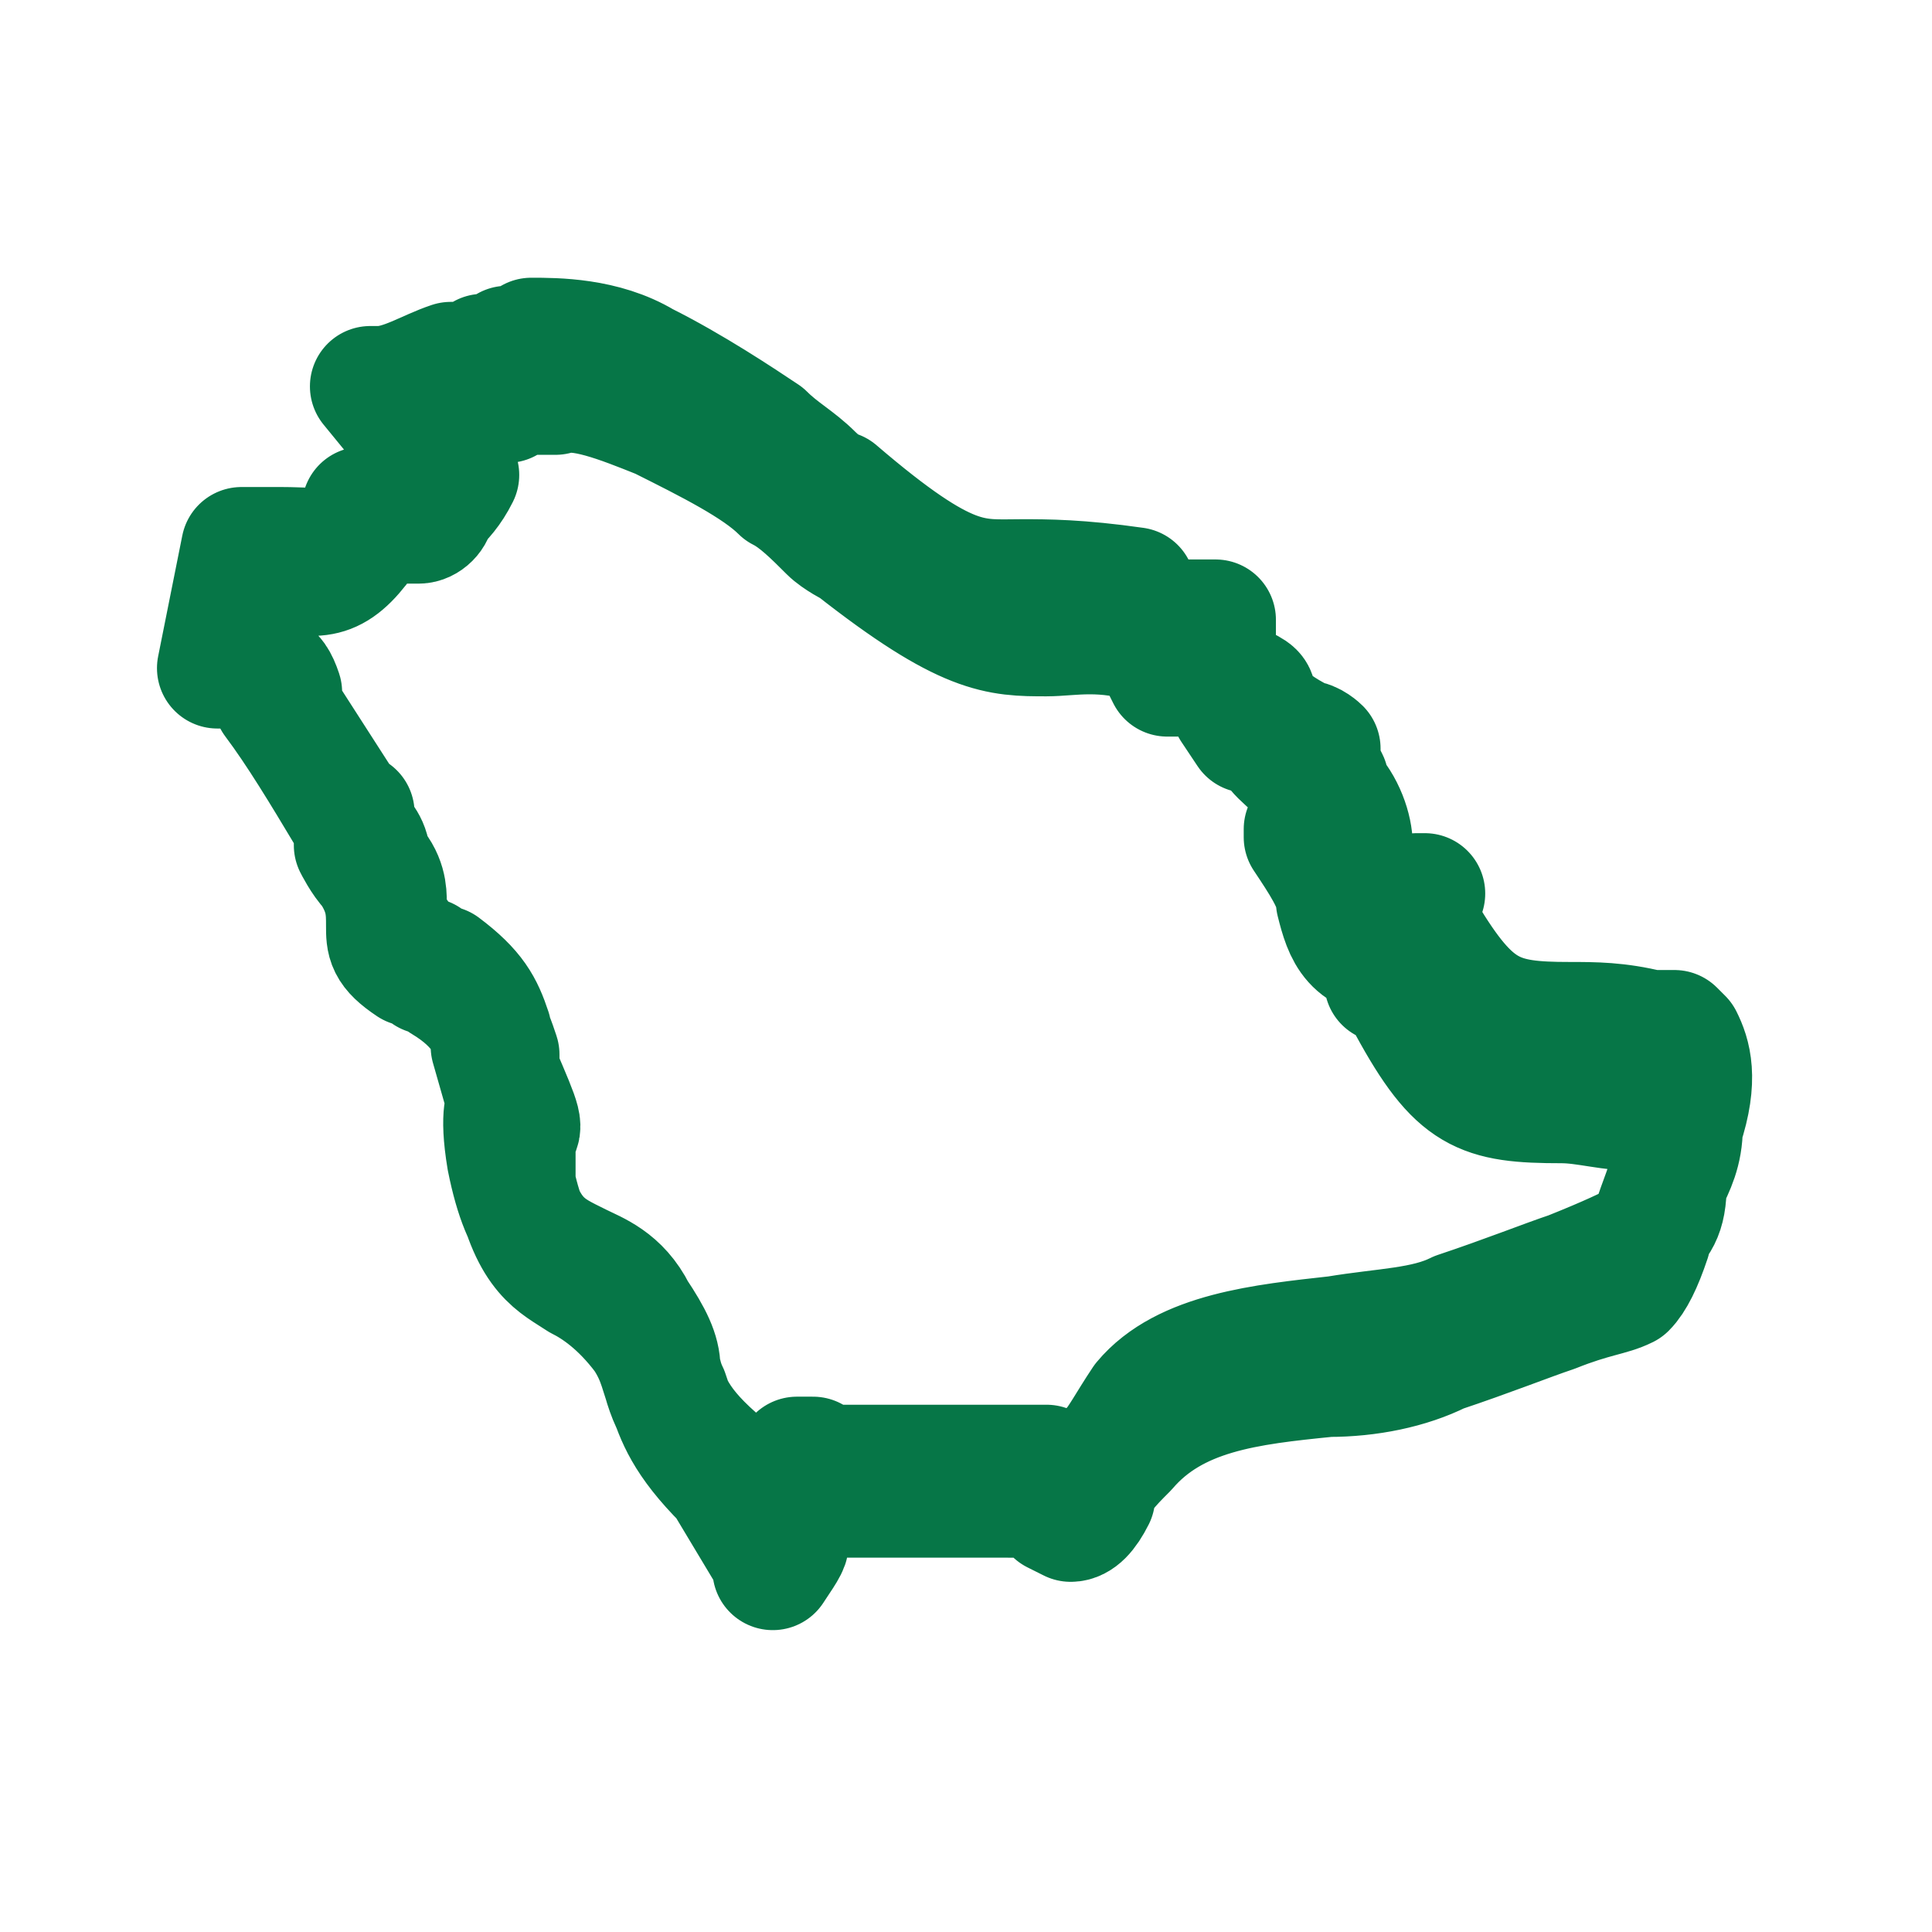 <?xml version="1.0" encoding="UTF-8"?>
<svg id="Layer_1" xmlns="http://www.w3.org/2000/svg" version="1.1" viewBox="0 0 24 24">
  <!-- Generator: Adobe Illustrator 29.3.1, SVG Export Plug-In . SVG Version: 2.1.0 Build 151)  -->
  <defs>
    <style>
      .st0 {
        fill: #067647;
        stroke: #067647;
        stroke-linecap: round;
        stroke-linejoin: round;
        stroke-width: 1.5px;
      }
    </style>
  </defs>
  <path class="st0" d="M4.9,4.9l.8,1h0c-.1.2-.2.3-.3.4,0,.1-.1.2-.2.2,0,0-.1,0-.2,0,0,0-.1,0-.2,0-.1,0-.2,0-.2,0,0,0,0,0,0,.1-.4.6-.6.6-1.1.5-.1,0-.2,0-.4,0l-.2,1.2c.4,0,.5,0,.6.3,0,0,0,0,0,.2l.9,1.4s0,0,0,0h0s0,0,0,.1c0,0,0,0,0,0,0,0,0,.1,0,.2,0,0,.1.2.2.3h0c.2.3.2.5.2.7,0,.2,0,.3.3.5,0,0,.1,0,.2.1,0,0,.1,0,.2.1.5.3.6.6.7.9,0,0,0,.1,0,.2.3.7.3.7.2.8,0,0,0,.1,0,.6.2.9.5,1,.8,1.2.2.1.5.3.8.7.2.3.2.5.3.7.1.3.2.6.7,1.1h0s.6,1,.6,1c0,0,0,0,0,.1.2-.3.2-.3.2-.4,0,0,0-.2.1-.5h0s0,0,0,0c.3,0,.3,0,.4,0,0,0,0,0,.2,0h.9c.1,0,.3,0,.5,0,.2,0,.4,0,.6,0,.6,0,.6,0,.6.2,0,0,0,0,.2.1.1,0,.2-.1.3-.3,0-.2.2-.4.4-.6.6-.7,1.5-.8,2.5-.9.5,0,1-.1,1.4-.3.6-.2,1.1-.4,1.4-.5.5-.2.7-.2.9-.3.1-.1.2-.3.3-.6,0-.2.1-.4.2-.7.2-.5,0-.8,0-.9,0,0,0,0-.1,0,0,0,0,0,0,0h-.2c-.4,0-.7-.1-1-.1-1,0-1.3-.1-1.9-1.2,0-.1-.1-.2-.1-.3,0,0,0,0,0,0,0,0,0,0,0,0,0,0,0,0-.1,0h-.1s.2-.3.2-.3c-.6,0-.7-.3-.8-.7,0-.2-.2-.5-.4-.8h0c0,0,0-.1,0-.1,0,0,.1,0,.2,0h0c0,0,0-.1,0-.1,0,0,0,0,0-.2,0,0,0-.1,0-.2,0,0,0,0,0,0-.5-.4-.6-.5-.6-.6,0,0,0,0-.2-.1,0,0-.1,0-.1,0,0,0,0,0,0,0,0,0,0,0,0,0s0,0-.2-.3h0s0,0,0,0c0,0,0-.1,0-.2,0,0,0-.1,0-.2h-.8s-.2-.4-.2-.4c-.6-.2-1-.1-1.3-.1-.6,0-1,0-2.4-1.1h0c0,0-.2-.1-.3-.2-.2-.2-.4-.4-.6-.5-.3-.3-.9-.6-1.5-.9-.5-.2-1-.4-1.3-.3,0,0-.2,0-.3,0-.1,0-.2,0-.3.1-.1,0-.3,0-.4.1-.3,0-.5.2-.8.2h0ZM5.5,5.9l-.9-1.1h.1c.3,0,.6-.2.9-.3.1,0,.3,0,.4-.1.1,0,.2,0,.3-.1.1,0,.2,0,.3-.1.3,0,.9,0,1.4.3.6.3,1.2.7,1.5.9.2.2.4.3.6.5h0c0,0,.2.2.3.2h0c1.4,1.2,1.7,1.1,2.3,1.1.3,0,.7,0,1.4.1h0s.2.4.2.4h.8s0,0,0,0c0,0,0,.1,0,.2,0,0,0,.1,0,.2,0,0,0,0,0,0h0c.1.3.2.4.2.4h0s0,0,.1,0c.2.1.2.1.2.2,0,0,0,.2.6.5.1,0,.2.1.2.1,0,0,0,0,0,0h0c0,.1,0,.1,0,.1h0s0,0,0,0c0,.1,0,.1,0,.1,0,0,0,0,.1.2h0s0,0,0,0c0,0,0,.1,0,.1h0s0,0,0,0c.2.2.3.5.3.7.1.4.2.7.8.6h.1s-.2.3-.2.3h0c0,0,0,0,.1,0,0,0,0,0,0,0,0,0,0,.1.1.2.6,1,.9,1.1,1.8,1.1.3,0,.6,0,1,.1h.2s0,0,0,0c0,0,0,0,.1,0,0,0,0,0,.1.1.1.2.2.5,0,1.1,0,.3-.1.5-.2.7,0,.4-.1.5-.3.7-.2.1-.4.2-.9.4-.3.1-.8.3-1.4.5-.4.2-.9.2-1.5.3-.9.1-1.9.2-2.4.8-.2.3-.3.5-.4.6-.1.2-.2.3-.4.4h0c-.3,0-.4-.2-.4-.2,0,0,0,0-.5,0-.2,0-.5,0-.7,0-.2,0-.3,0-.4,0h-.9c0,0,0,0,0,0-.3,0-.3,0-.4-.1,0,0,0,0-.2,0-.1.3,0,.3,0,.4,0,.1,0,.2-.3.6h0c0,0,0,0,0,0,0,0,0,0,0,0,0,0,0,0,0,0,0,0,0,0,0,0,0,0,0,0,0,0l-.6-.9c-.6-.5-.7-.8-.8-1.2,0-.2-.1-.4-.3-.7-.2-.4-.5-.5-.7-.6-.4-.2-.7-.3-.9-1.3-.1-.6,0-.7,0-.7,0,0,0,0-.2-.7,0,0,0-.2,0-.2-.1-.3-.2-.5-.6-.8,0,0-.1,0-.2-.1,0,0-.2,0-.2-.1-.2-.2-.3-.4-.3-.6,0-.1,0-.3-.2-.5h0c0-.2-.1-.3-.2-.4v-.2c0,0-.1,0-.1,0,0,0,0,0,0,0,0,0,0,0,0,0-.3-.5-.6-1-.9-1.4,0,0,0-.1,0-.2-.1-.2-.1-.3-.6-.2h-.1s.3-1.5.3-1.5h0c.2,0,.4,0,.5,0,.5,0,.6.1,1-.4,0,0,0,0,0-.1,0,0,0,0,0,0,0,0,0,0,0,0,0,0,0,0,.2,0,.1,0,.2,0,.2,0h0c0,0,.1,0,.1,0,0,0,0,0,.1-.2,0,0,.1-.2.3-.3h0Z"/>
</svg>